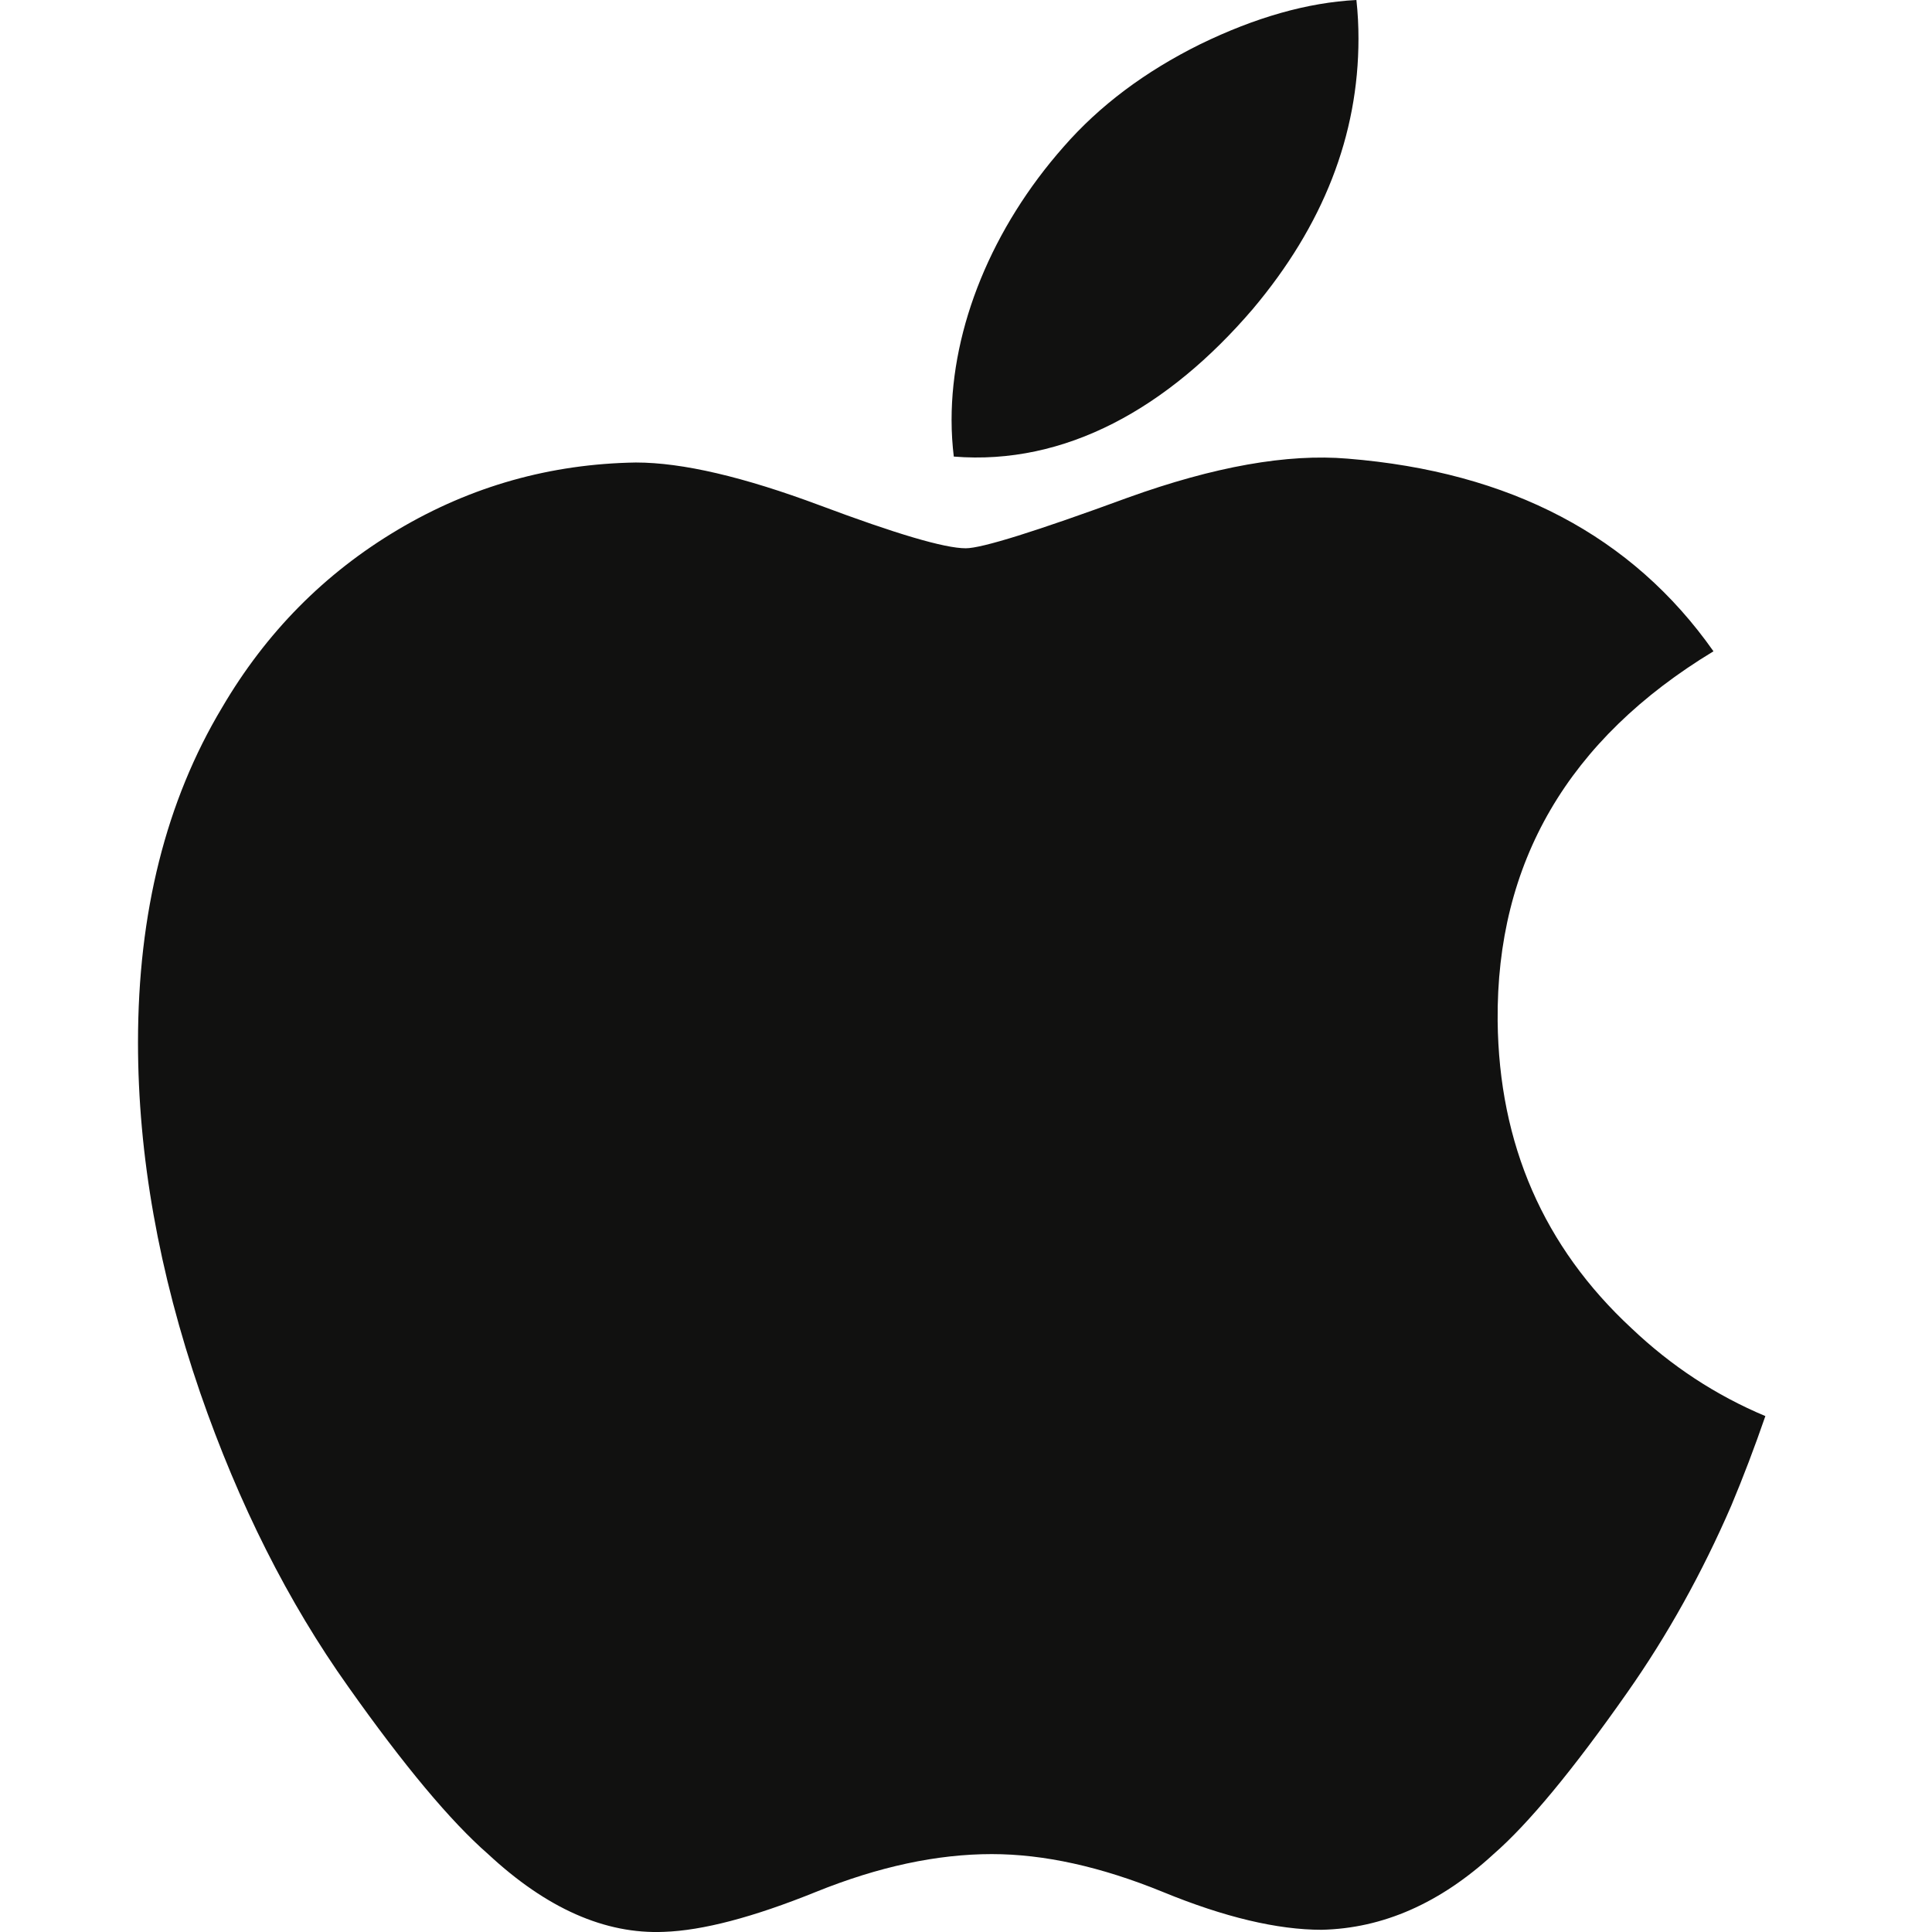 <svg width="28" height="28" viewBox="0 0 28 28" fill="none" xmlns="http://www.w3.org/2000/svg">
<g clip-path="url(#clip0_2549_1242)">
<path d="M25.091 21.821C24.667 22.799 24.166 23.7 23.585 24.527C22.794 25.656 22.145 26.437 21.646 26.871C20.872 27.583 20.042 27.948 19.154 27.968C18.516 27.968 17.747 27.787 16.852 27.419C15.953 27.052 15.128 26.871 14.373 26.871C13.582 26.871 12.733 27.052 11.825 27.419C10.915 27.787 10.182 27.979 9.622 27.998C8.77 28.034 7.921 27.659 7.074 26.871C6.533 26.399 5.856 25.59 5.046 24.444C4.176 23.221 3.461 21.802 2.901 20.184C2.301 18.437 2 16.745 2 15.107C2 13.23 2.405 11.612 3.218 10.255C3.856 9.166 4.705 8.307 5.768 7.676C6.831 7.045 7.979 6.723 9.215 6.703C9.892 6.703 10.779 6.912 11.882 7.324C12.982 7.736 13.688 7.946 13.997 7.946C14.229 7.946 15.013 7.701 16.343 7.213C17.6 6.76 18.661 6.573 19.53 6.647C21.886 6.837 23.656 7.766 24.833 9.439C22.726 10.715 21.684 12.503 21.705 14.797C21.724 16.584 22.372 18.07 23.646 19.251C24.223 19.799 24.868 20.222 25.585 20.523C25.429 20.974 25.265 21.406 25.091 21.821ZM19.688 0.56C19.688 1.961 19.176 3.268 18.157 4.478C16.926 5.917 15.438 6.748 13.823 6.617C13.803 6.449 13.791 6.272 13.791 6.087C13.791 4.742 14.376 3.304 15.415 2.127C15.934 1.532 16.594 1.037 17.394 0.641C18.193 0.252 18.948 0.037 19.658 0C19.679 0.187 19.688 0.375 19.688 0.56V0.56Z" fill="#111110"/>
</g>
<defs>
<clipPath id="clip0_2549_1242">
<rect width="28" height="28" fill="white"/>
</clipPath>
</defs>
</svg>
